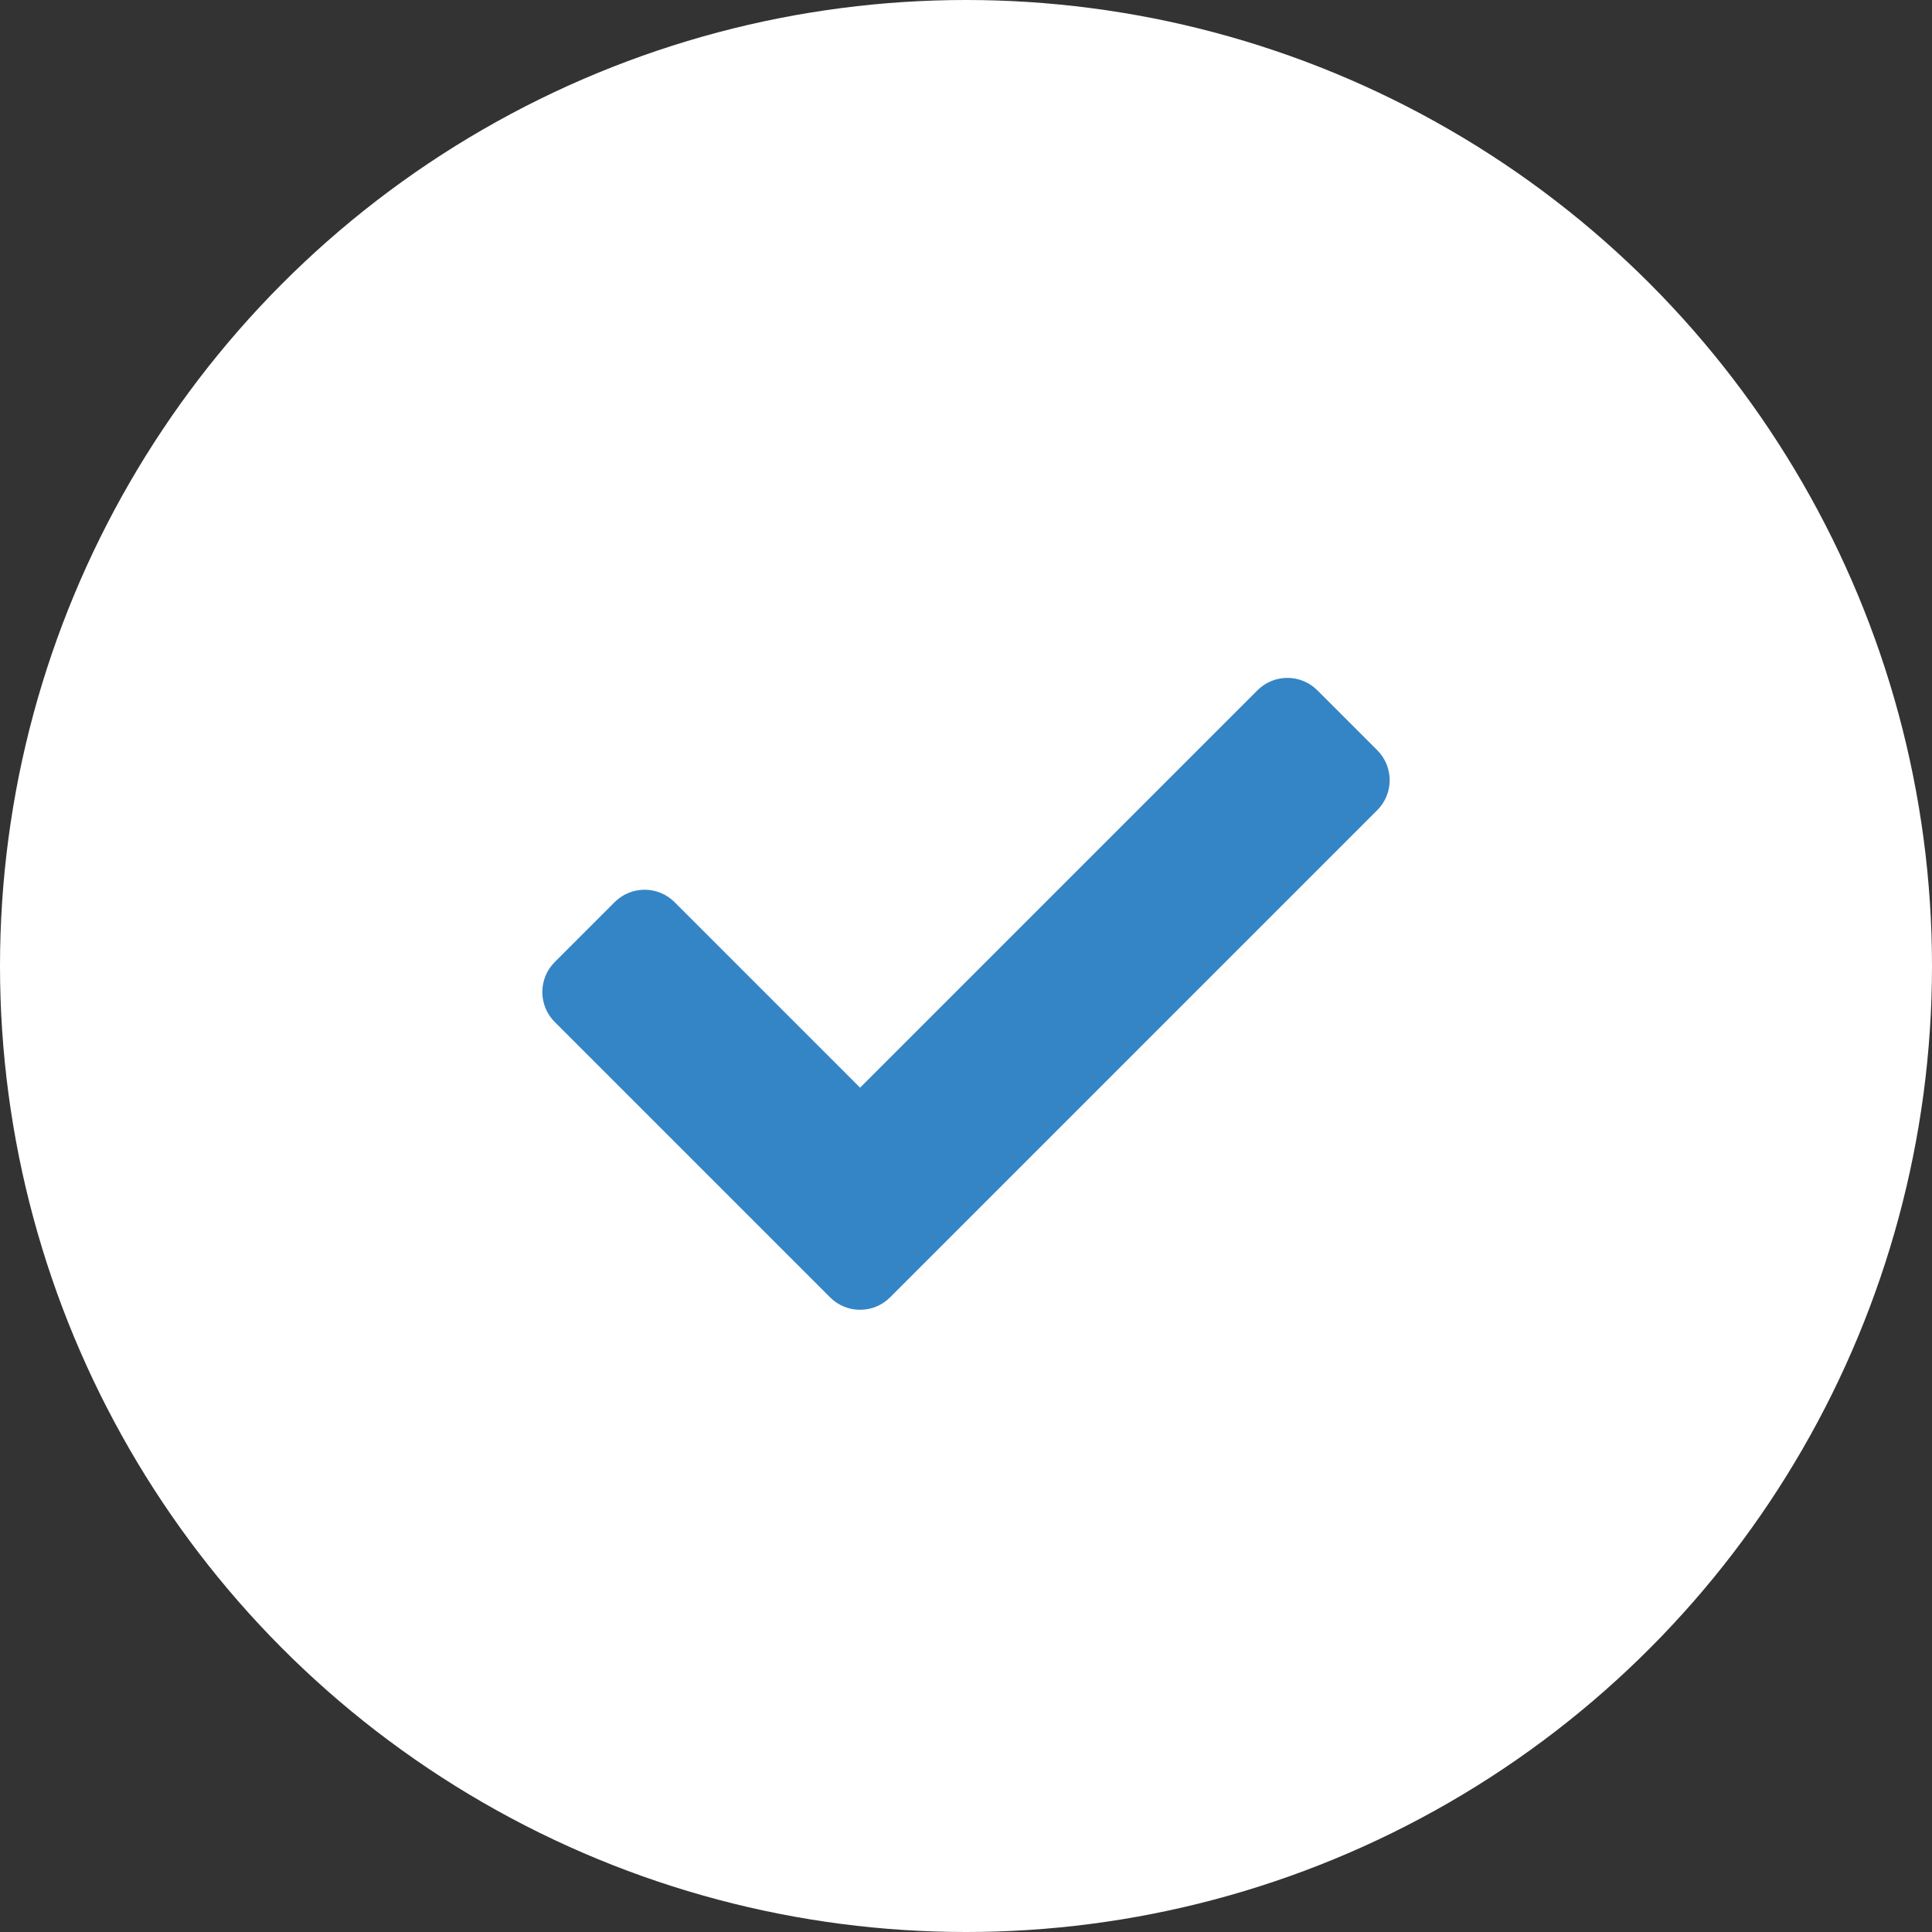 <svg xmlns="http://www.w3.org/2000/svg" width="57" height="57" viewBox="0 0 57 57" fill="none"><rect x="0" y="0" width="57" height="57" fill="#333333" stroke="none"/><circle cx="28.5" cy="28.5" r="28.5" fill="white"></circle><path d="M24.491 38.277L16.366 30.152C15.878 29.663 15.878 28.872 16.366 28.384L18.134 26.616C18.622 26.128 19.413 26.128 19.902 26.616L25.375 32.089L37.098 20.366C37.587 19.878 38.378 19.878 38.866 20.366L40.634 22.134C41.122 22.622 41.122 23.413 40.634 23.902L26.259 38.277C25.771 38.765 24.979 38.765 24.491 38.277Z" fill="#3485C6"></path></svg>